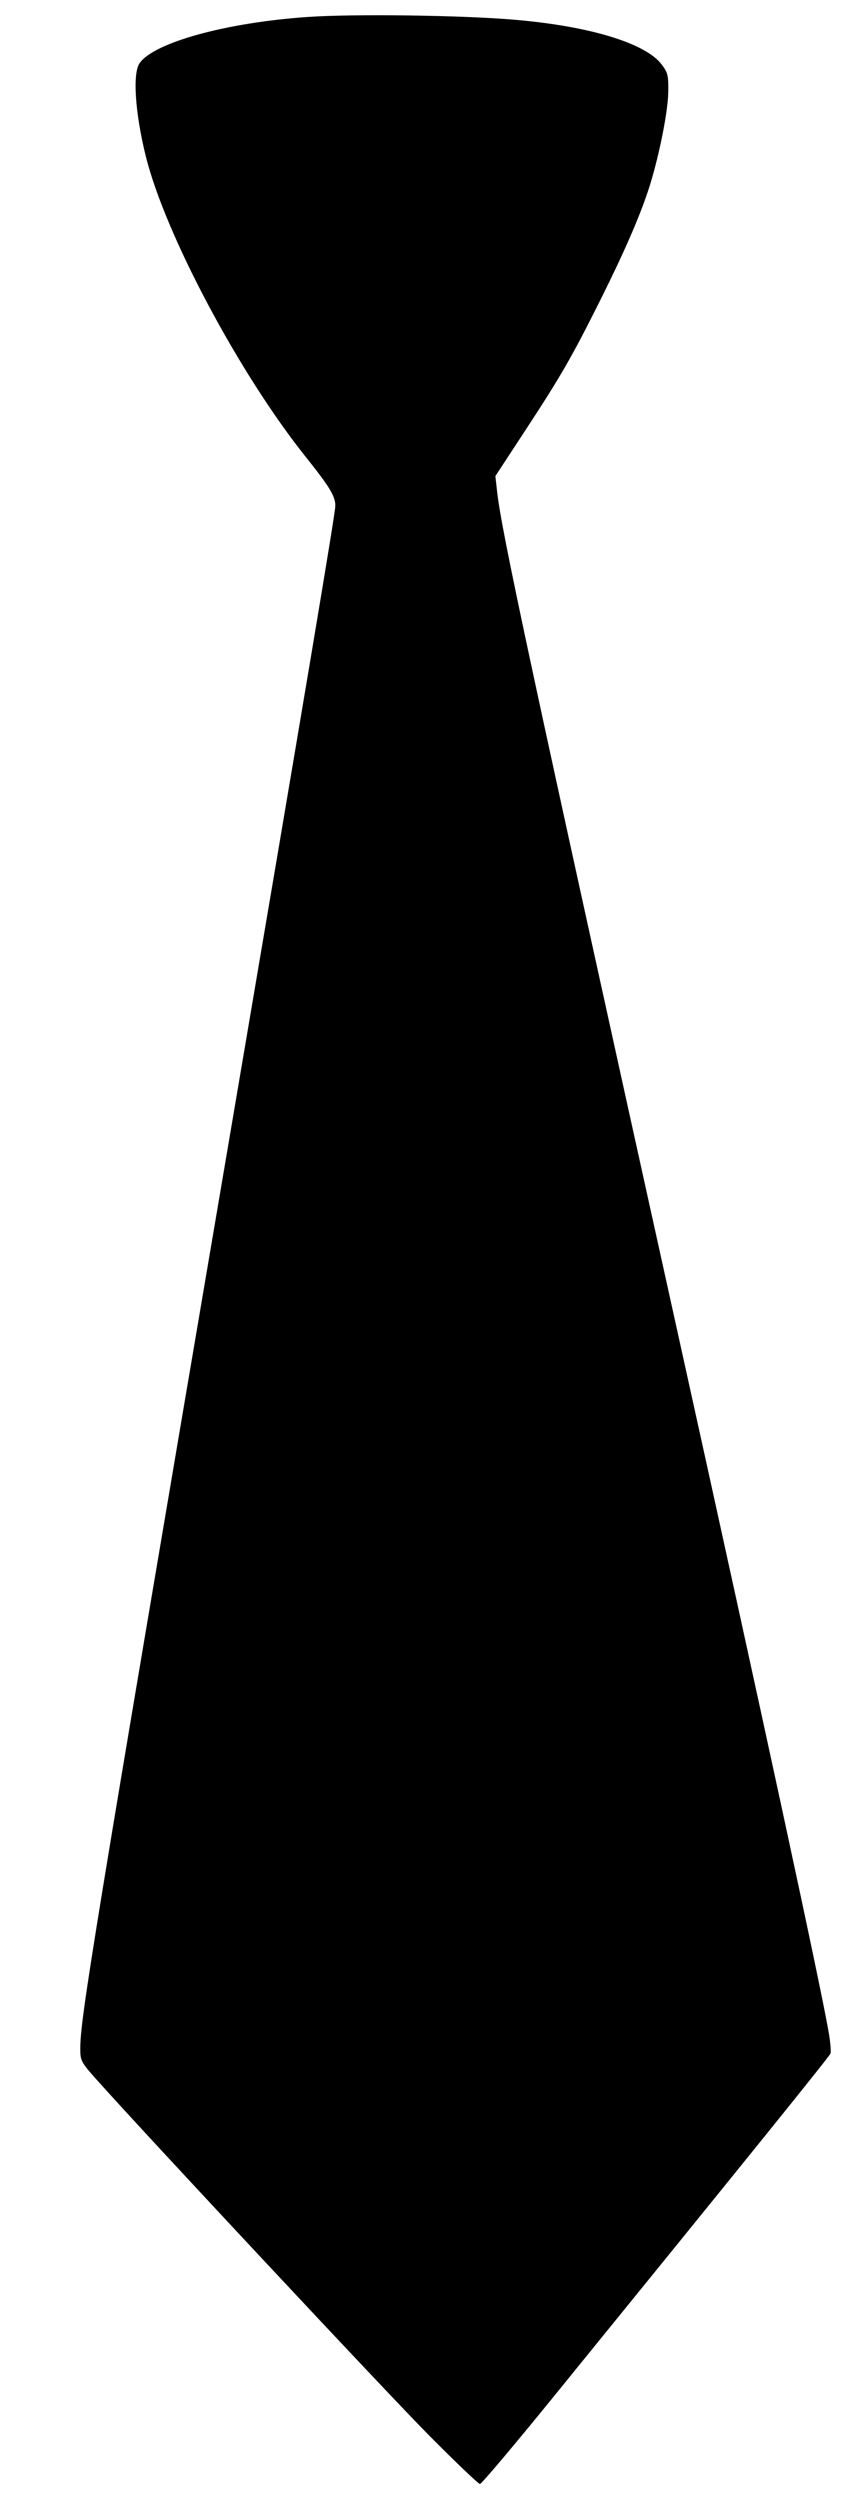 <?xml version="1.0" encoding="UTF-8" standalone="no"?>
<!-- Created with Inkscape (http://www.inkscape.org/) -->

<svg
   width="120mm"
   height="350mm"
   viewBox="0 0 120 350"
   version="1.1"
   id="svg5"
   sodipodi:docname="business.svg"
   inkscape:version="1.1.2 (0a00cf5339, 2022-02-04)"
   xmlns:inkscape="http://www.inkscape.org/namespaces/inkscape"
   xmlns:sodipodi="http://sodipodi.sourceforge.net/DTD/sodipodi-0.dtd"
   xmlns="http://www.w3.org/2000/svg"
   xmlns:svg="http://www.w3.org/2000/svg">
  <sodipodi:namedview
     id="namedview7"
     pagecolor="#ffffff"
     bordercolor="#666666"
     borderopacity="1.0"
     inkscape:pageshadow="2"
     inkscape:pageopacity="0.0"
     inkscape:pagecheckerboard="0"
     inkscape:document-units="mm"
     showgrid="false"
     inkscape:zoom="0.57370932"
     inkscape:cx="397.4138"
     inkscape:cy="716.39067"
     inkscape:window-width="1920"
     inkscape:window-height="1021"
     inkscape:window-x="0"
     inkscape:window-y="0"
     inkscape:window-maximized="1"
     inkscape:current-layer="layer1" />
  <defs
     id="defs2" />
  <g
     inkscape:label="Livello 1"
     inkscape:groupmode="layer"
     id="layer1">
    <path
       style="fill:#000000;stroke-width:0.353"
       d="m 60.092,340.987 c -5.746,-5.792 -39.207,-41.591 -46.469,-49.715 -2.273,-2.543 -2.381,-2.745 -2.381,-4.444 0,-4.266 1.673,-14.486 20.635,-126.023 11.275,-66.326 15.04,-88.79 15.073,-89.944 0.038,-1.334 -0.75,-2.646 -4.134,-6.884 -9.321,-11.673 -19.706,-31.198 -22.408,-42.129 -1.497,-6.057 -1.862,-11.575 -0.859,-13.007 2.034,-2.904 12.186,-5.69 23.572,-6.469 6.501,-0.445 21.572,-0.239 28.975,0.396 10.48,0.899 18.281,3.272 20.548,6.252 0.876,1.152 0.967,1.541 0.925,3.948 -0.05,2.872 -1.413,9.515 -2.822,13.751 -1.288,3.875 -3.383,8.669 -6.658,15.232 -3.958,7.934 -5.548,10.699 -10.493,18.246 l -4.232,6.461 0.245,2.182 c 0.636,5.668 4.497,23.651 25.239,117.541 12.362,55.955 20.022,91.436 21.184,98.127 0.241,1.388 0.356,2.739 0.255,3.002 -0.166,0.432 -11.661,14.676 -39.038,48.373 -5.315,6.542 -9.833,11.894 -10.042,11.894 -0.208,0 -3.411,-3.056 -7.116,-6.791 z"
       id="path21" />
  </g>
</svg>
